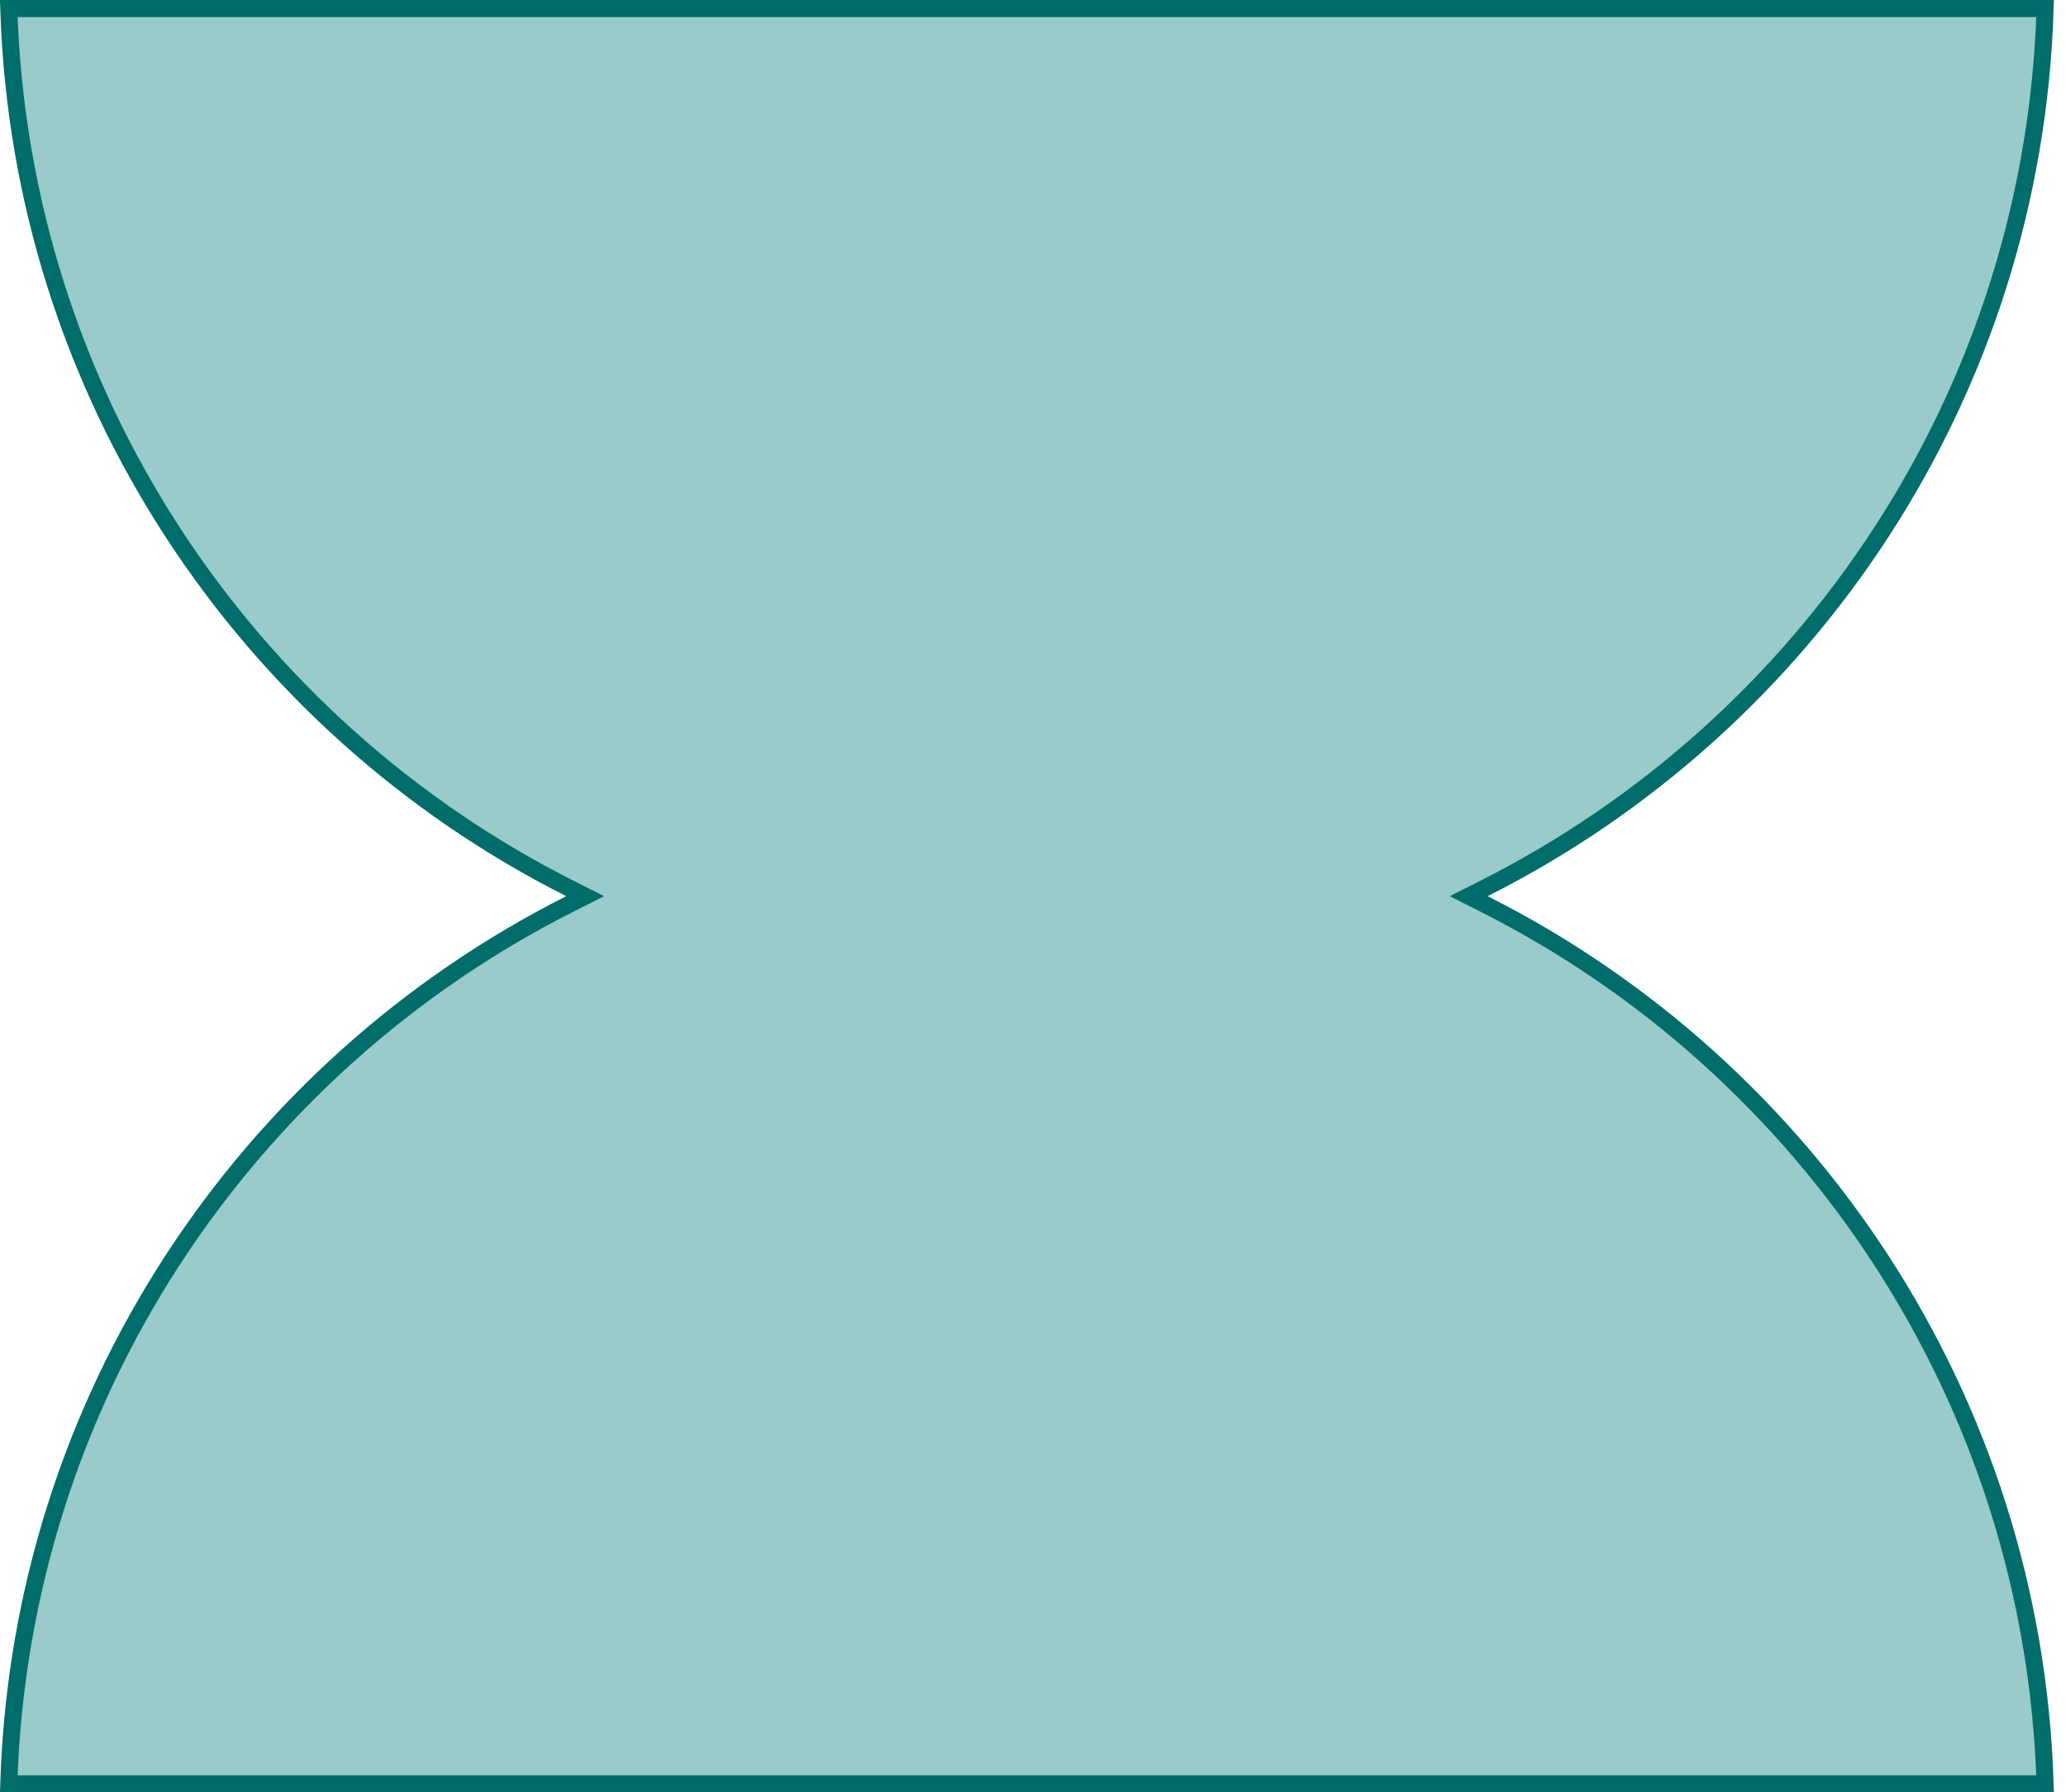 <svg width="121" height="105" viewBox="0 0 121 105" fill="none" xmlns="http://www.w3.org/2000/svg">
<path d="M86.903 52.053L86.017 52.5L86.903 52.947C105.88 62.514 119.075 81.928 119.776 104.5H0.514C1.215 81.916 14.409 62.514 33.387 52.947L34.272 52.5L33.387 52.053C14.41 42.486 1.215 23.072 0.514 0.5H119.777C119.087 23.072 105.893 42.486 86.903 52.053Z" fill="#99CBCA" stroke="#006D6A"/>
</svg>
